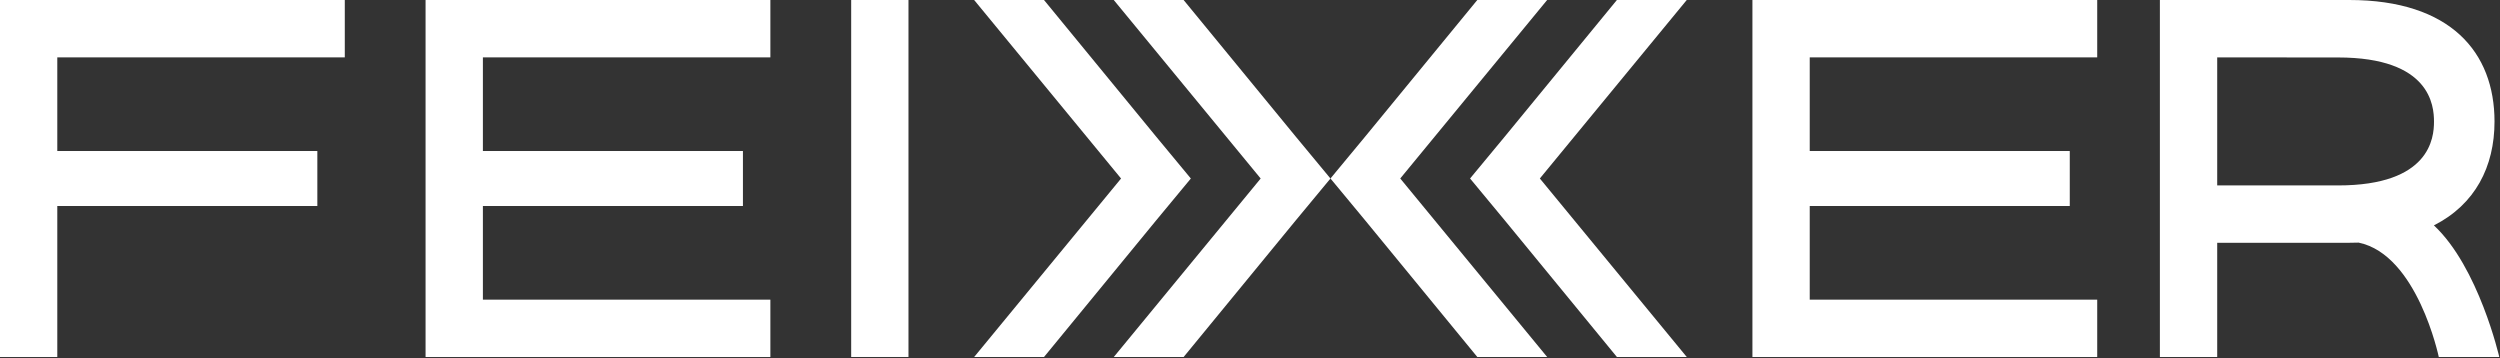 <svg width="279" height="40" viewBox="0 0 279 40" fill="none" xmlns="http://www.w3.org/2000/svg">
<rect x="0" y="0" width="279" height="40" fill="#333333" stroke="none"/>
<g clip-path="url(#clip0_1836_163)">
<path d="M38.478 0V6.403H6.394V16.853H35.415V22.99H6.394V39.843H0V0H38.478Z" fill="white"/>
<path d="M85.974 0V6.403H53.89V16.853H82.911V22.99H53.89V33.441H85.974V39.843H47.493V0H85.974Z" fill="white"/>
<path d="M94.992 39.84V0H101.386V39.84H94.992Z" fill="white"/>
<path d="M132.091 0L144.584 15.22L148.48 19.922L144.584 24.623L132.091 39.843H124.295L140.691 19.922L124.295 0H132.091Z" fill="white"/>
<path d="M116.51 0L129.003 15.22L132.898 19.922L129.003 24.623L116.51 39.843H108.714L125.11 19.922L108.714 0H116.51Z" fill="white"/>
<path d="M164.868 39.84L152.375 24.62L148.479 19.919L152.375 15.218L164.868 -0.002H172.664L156.268 19.919L172.664 39.84H164.868Z" fill="white"/>
<path d="M180.447 39.84L167.954 24.62L164.059 19.919L167.954 15.218L180.447 -0.002H188.243L171.847 19.919L188.243 39.84H180.447Z" fill="white"/>
<path d="M234.049 0V6.403H201.965V16.853H230.986V22.99H201.965V33.441H234.049V39.843H195.571V0H234.049Z" fill="white"/>
<path d="M262.169 0C273.499 0 278.388 5.851 278.388 13.567C278.388 18.602 276.223 22.825 271.624 25.152C276.627 29.818 278.919 39.84 278.919 39.84H272.168C272.168 39.84 269.788 28.433 263.224 27.076C262.88 27.089 262.528 27.094 262.169 27.094H247.44V39.84H241.043V0H262.167H262.169ZM247.44 20.694H260.925C271.202 20.694 271.634 15.372 271.634 13.58C271.634 11.787 271.232 6.413 260.925 6.413L247.44 6.405V20.691V20.694Z" fill="white"/>
</g>
<defs>
<clipPath id="clip0_1836_163">
<rect width="279" height="40" fill="white"/>
</clipPath>
</defs>
</svg>
